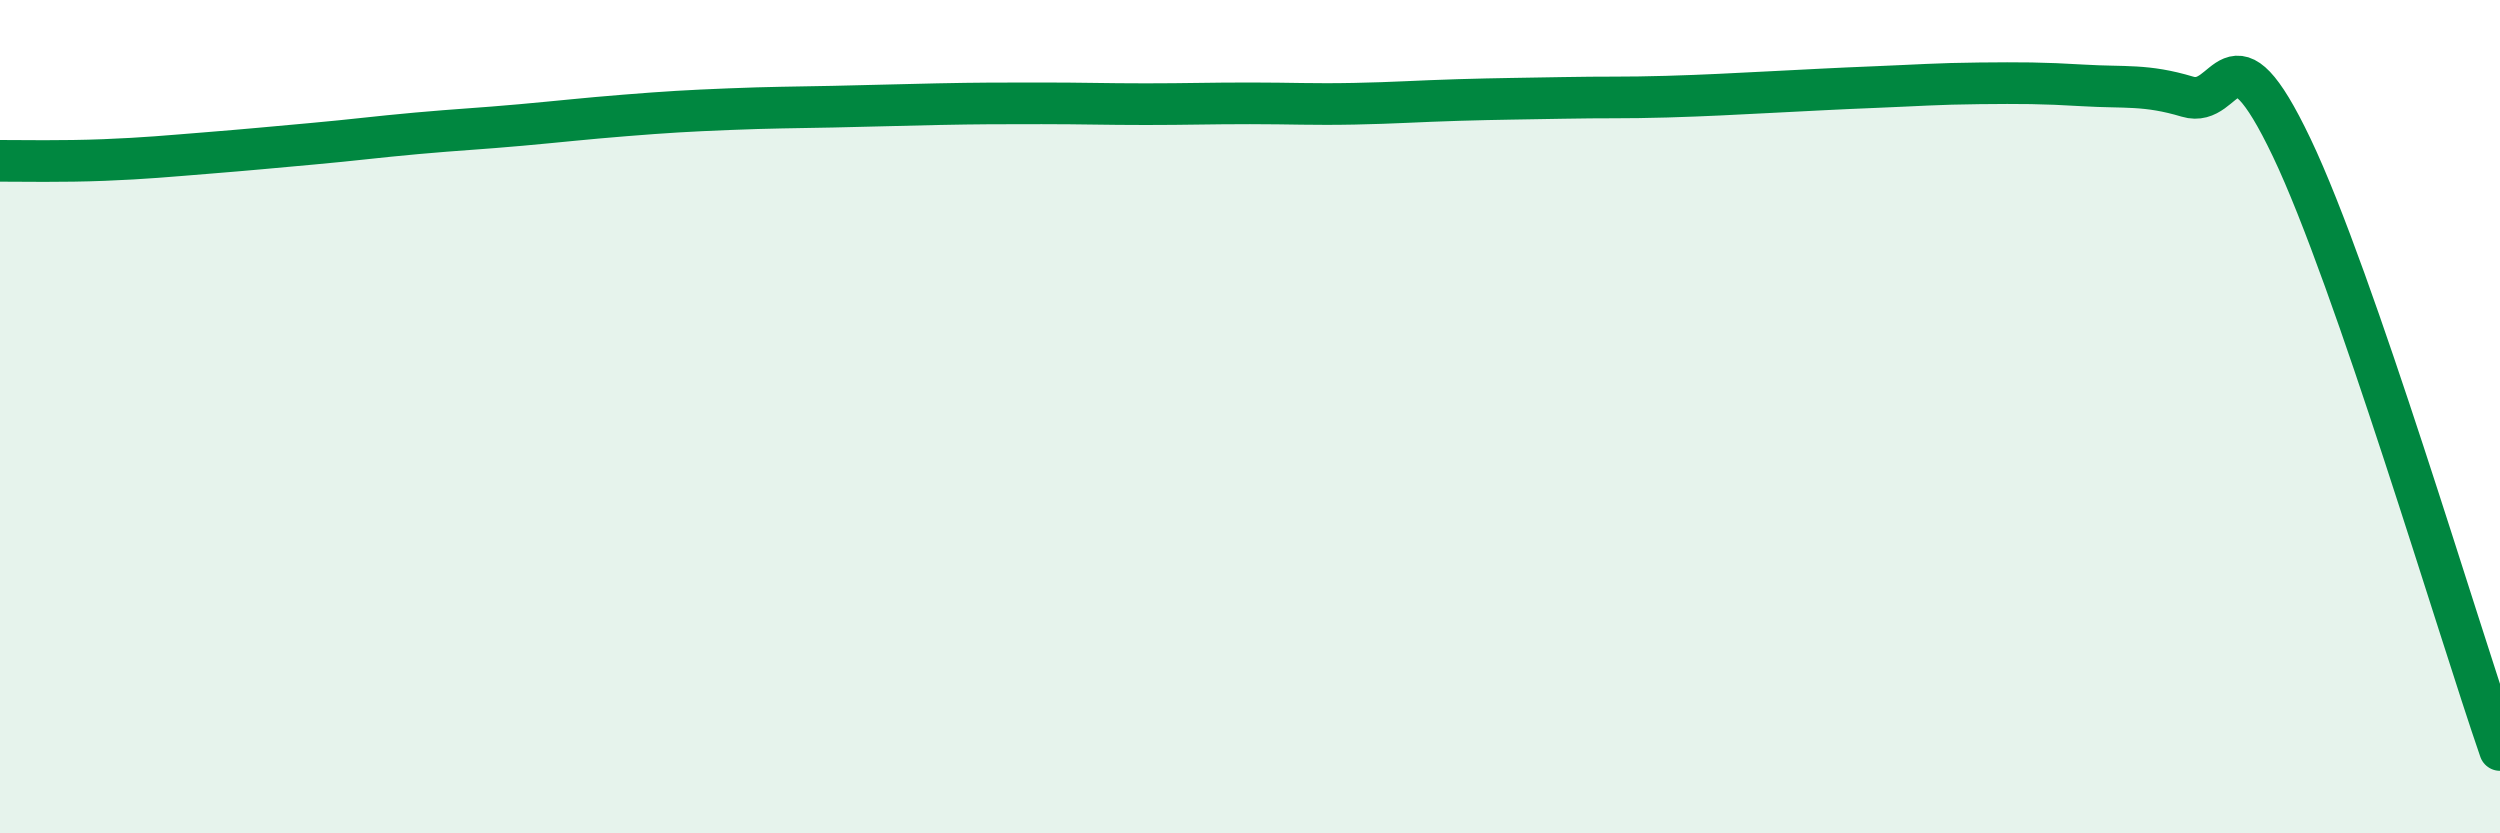 
    <svg width="60" height="20" viewBox="0 0 60 20" xmlns="http://www.w3.org/2000/svg">
      <path
        d="M 0,3.86 C 0.5,3.86 1.5,3.88 2.5,3.84 C 3.5,3.8 4,3.75 5,3.67 C 6,3.59 6.5,3.54 7.5,3.45 C 8.5,3.36 9,3.29 10,3.2 C 11,3.11 11.5,3.09 12.5,3 C 13.5,2.91 14,2.85 15,2.77 C 16,2.69 16.5,2.66 17.5,2.62 C 18.5,2.58 19,2.58 20,2.56 C 21,2.54 21.5,2.52 22.5,2.5 C 23.5,2.48 24,2.48 25,2.48 C 26,2.48 26.5,2.5 27.5,2.5 C 28.5,2.5 29,2.48 30,2.48 C 31,2.48 31.5,2.51 32.5,2.49 C 33.5,2.47 34,2.43 35,2.4 C 36,2.37 36.5,2.37 37.5,2.35 C 38.5,2.33 39,2.35 40,2.32 C 41,2.29 41.5,2.26 42.5,2.21 C 43.5,2.16 44,2.13 45,2.09 C 46,2.05 46.5,2.01 47.5,2 C 48.5,1.99 49,1.99 50,2.05 C 51,2.11 51.5,2.02 52.5,2.32 C 53.5,2.62 53.5,0.4 55,3.54 C 56.5,6.68 59,15.11 60,18L60 20L0 20Z"
        fill="#008740"
        opacity="0.1"
        stroke-linecap="round"
        stroke-linejoin="round"
      />
      <path
        d="M 0,3.86 C 0.5,3.86 1.5,3.88 2.5,3.84 C 3.5,3.8 4,3.75 5,3.67 C 6,3.59 6.5,3.54 7.5,3.45 C 8.5,3.36 9,3.29 10,3.2 C 11,3.11 11.5,3.09 12.5,3 C 13.5,2.91 14,2.85 15,2.77 C 16,2.69 16.5,2.66 17.5,2.62 C 18.5,2.58 19,2.58 20,2.56 C 21,2.54 21.5,2.52 22.5,2.5 C 23.5,2.48 24,2.48 25,2.48 C 26,2.48 26.5,2.5 27.5,2.5 C 28.5,2.5 29,2.48 30,2.48 C 31,2.48 31.5,2.51 32.5,2.49 C 33.5,2.47 34,2.43 35,2.4 C 36,2.37 36.5,2.37 37.5,2.35 C 38.5,2.33 39,2.35 40,2.32 C 41,2.29 41.5,2.26 42.5,2.21 C 43.5,2.16 44,2.13 45,2.09 C 46,2.05 46.5,2.01 47.5,2 C 48.5,1.99 49,1.99 50,2.05 C 51,2.11 51.5,2.02 52.5,2.32 C 53.5,2.62 53.5,0.4 55,3.54 C 56.5,6.68 59,15.11 60,18"
        stroke="#008740"
        stroke-width="1"
        fill="none"
        stroke-linecap="round"
        stroke-linejoin="round"
      />
    </svg>
  